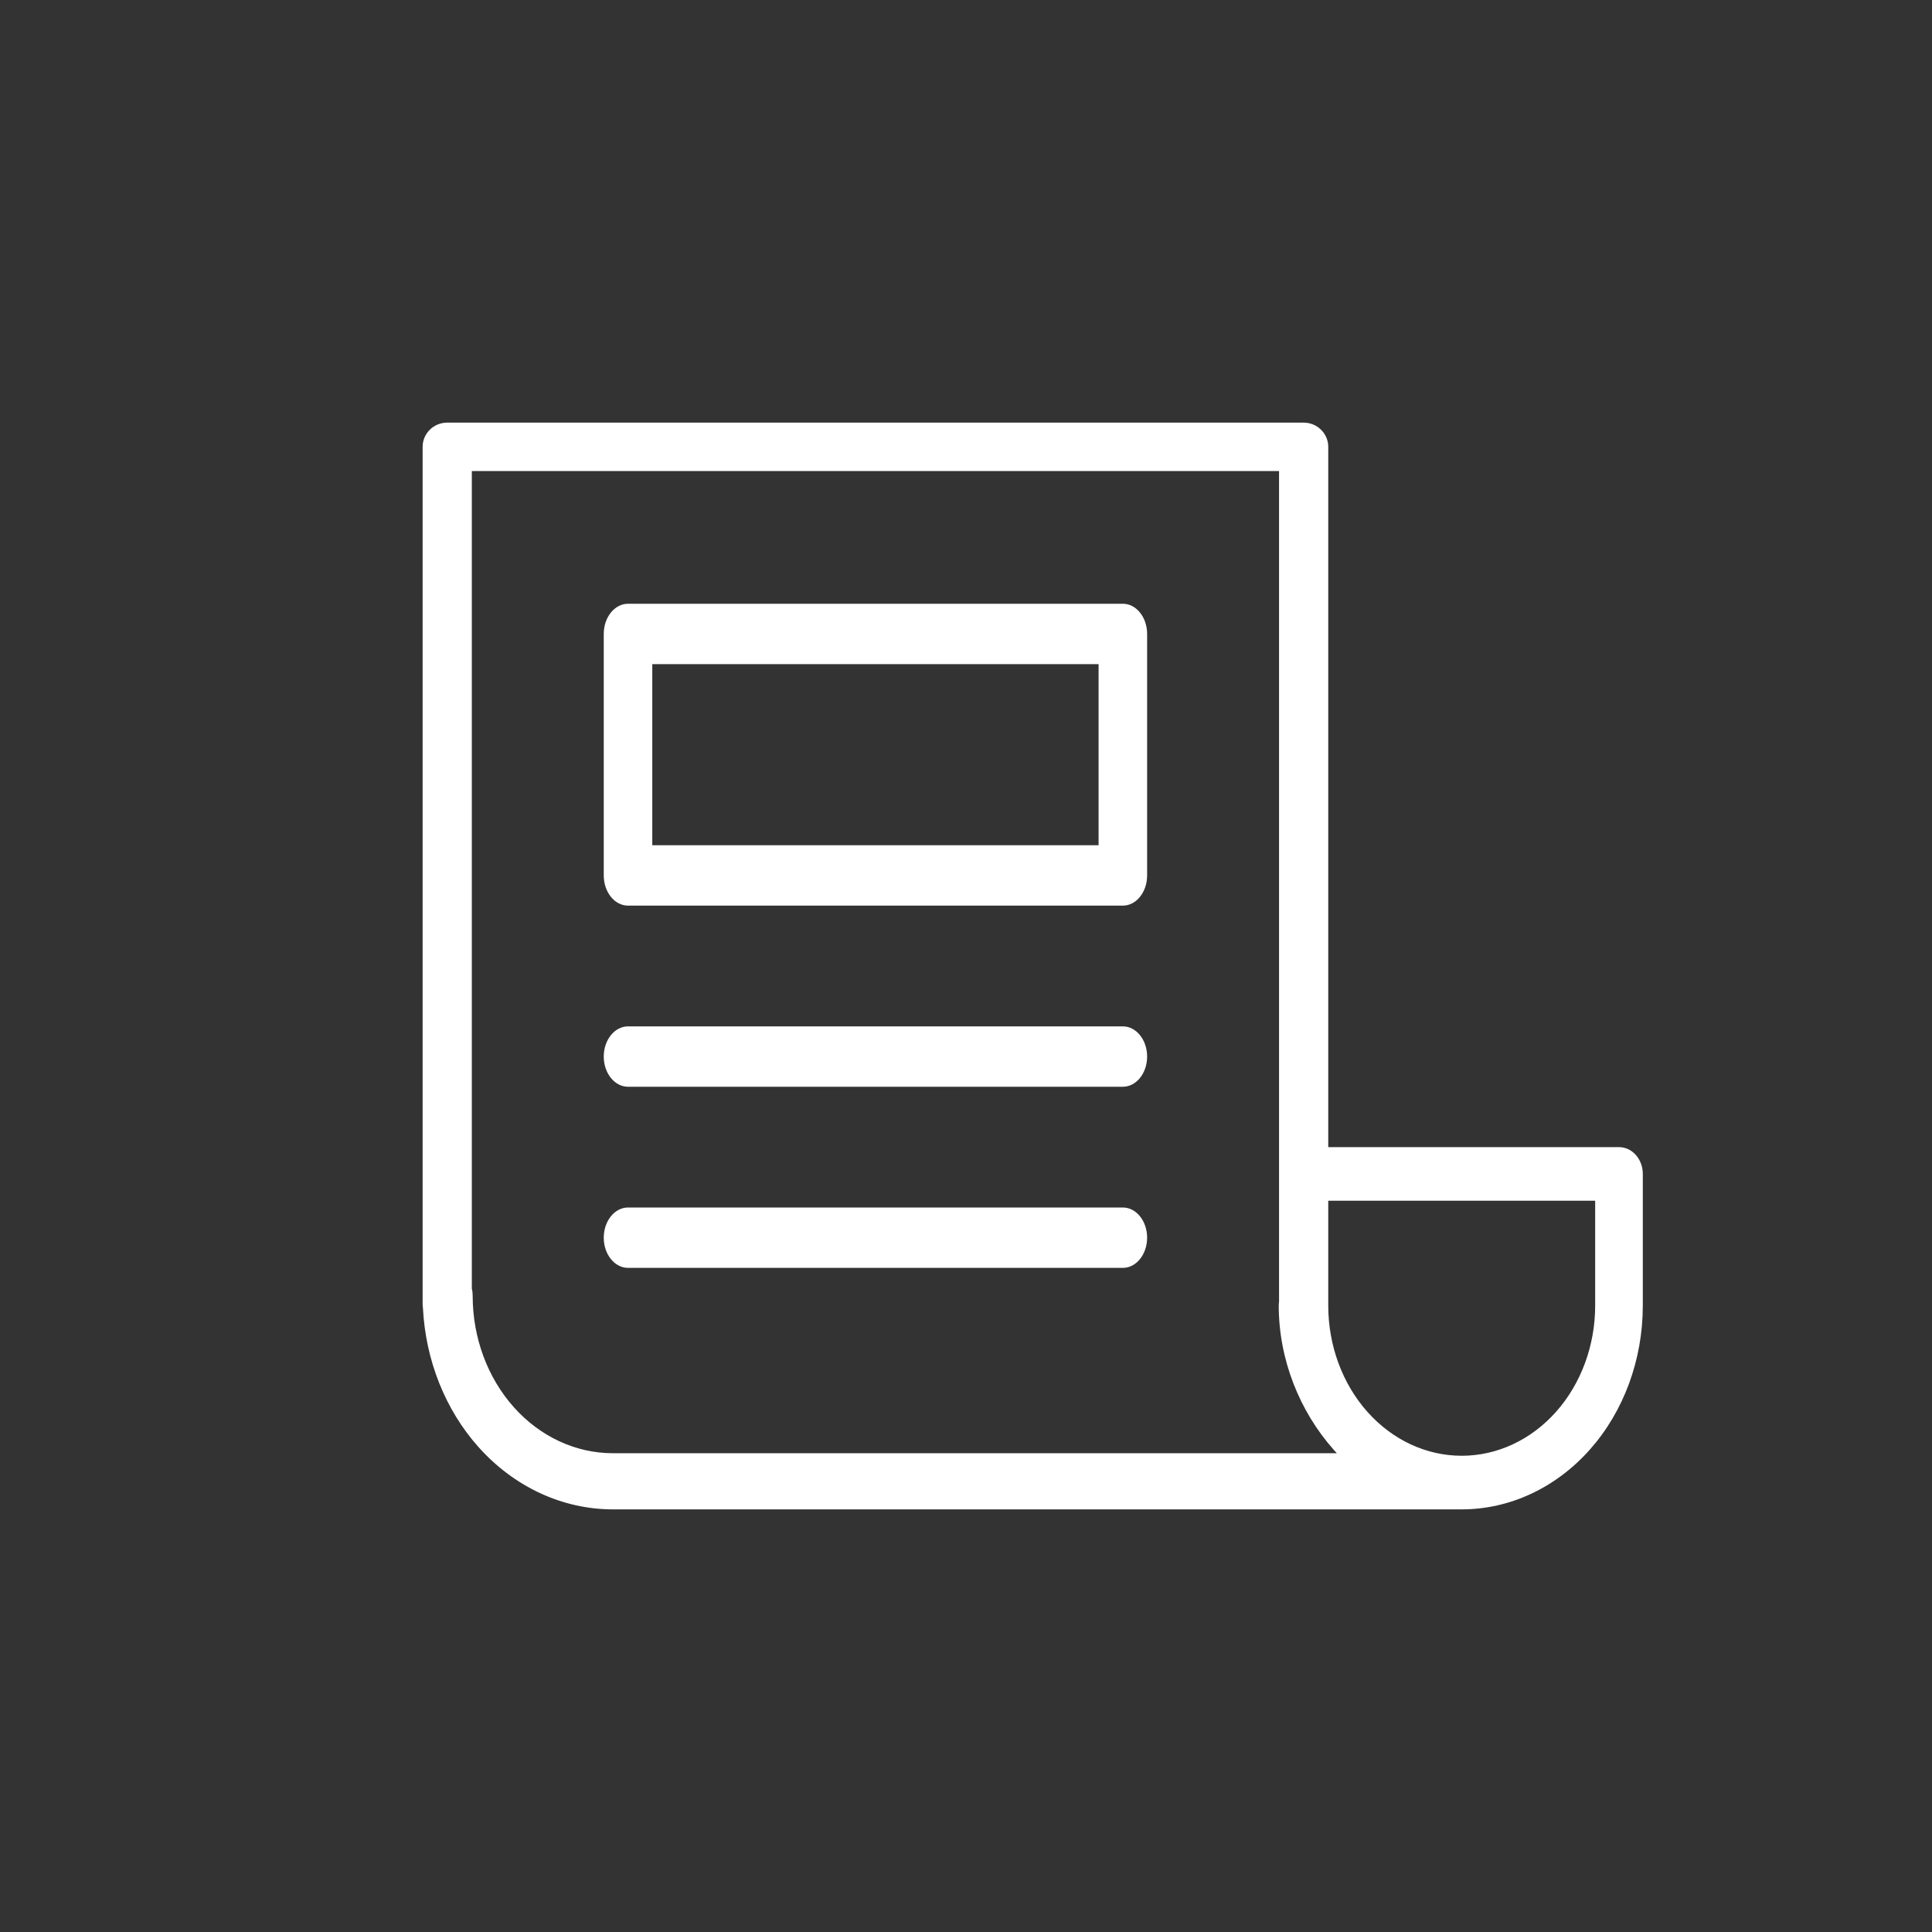 <svg width="32" height="32" viewBox="0 0 32 32" fill="none" xmlns="http://www.w3.org/2000/svg">
<rect x="0" y="0" width="32" height="32" fill="#333333" stroke="none"/>
<g clip-path="url(#clip0_8_45)">
<path fill-rule="evenodd" clip-rule="evenodd" d="M7.408 7C7.182 7 7 7.18 7 7.401V21.465V21.599C7 21.62 7.002 21.641 7.005 21.661C7.048 22.527 7.373 23.348 7.923 23.965C8.514 24.628 9.316 25 10.152 25H24.21C25.006 25 25.769 24.644 26.332 24.011C26.895 23.378 27.21 22.52 27.21 21.625V19.444C27.21 19.199 27.034 19 26.816 19H22L22 7.401C22 7.18 21.817 7 21.592 7H7.408ZM7.829 21.465C7.829 21.423 7.825 21.382 7.815 21.344V7.802H21.185V21.561C21.182 21.582 21.18 21.603 21.18 21.625C21.18 22.52 21.527 23.378 22.089 24.011C22.107 24.031 22.125 24.051 22.142 24.07H10.152C9.536 24.07 8.945 23.795 8.51 23.307C8.074 22.818 7.829 22.156 7.829 21.465ZM22 19.888V21.599L22 21.611L22 21.625C22 22.284 22.233 22.917 22.647 23.383C23.062 23.85 23.624 24.112 24.21 24.112C24.797 24.112 25.359 23.85 25.774 23.383C26.188 22.917 26.421 22.284 26.421 21.625V19.888H22ZM10.402 17C10.18 17 10 17.224 10 17.5C10 17.776 10.18 18 10.402 18H18.598C18.82 18 19 17.776 19 17.5C19 17.224 18.82 17 18.598 17H10.402ZM10 20.5C10 20.224 10.18 20 10.402 20H18.598C18.82 20 19 20.224 19 20.5C19 20.776 18.82 21 18.598 21H10.402C10.18 21 10 20.776 10 20.5ZM10.402 10C10.18 10 10 10.224 10 10.5V14.5C10 14.776 10.18 15 10.402 15H18.598C18.82 15 19 14.776 19 14.5V10.5C19 10.224 18.82 10 18.598 10H10.402ZM10.804 14V11H18.196V14H10.804Z" fill="white"/>
</g>
<defs>
<clipPath id="clip0_8_45">
<rect width="32" height="32" fill="white"/>
</clipPath>
</defs>
</svg>

